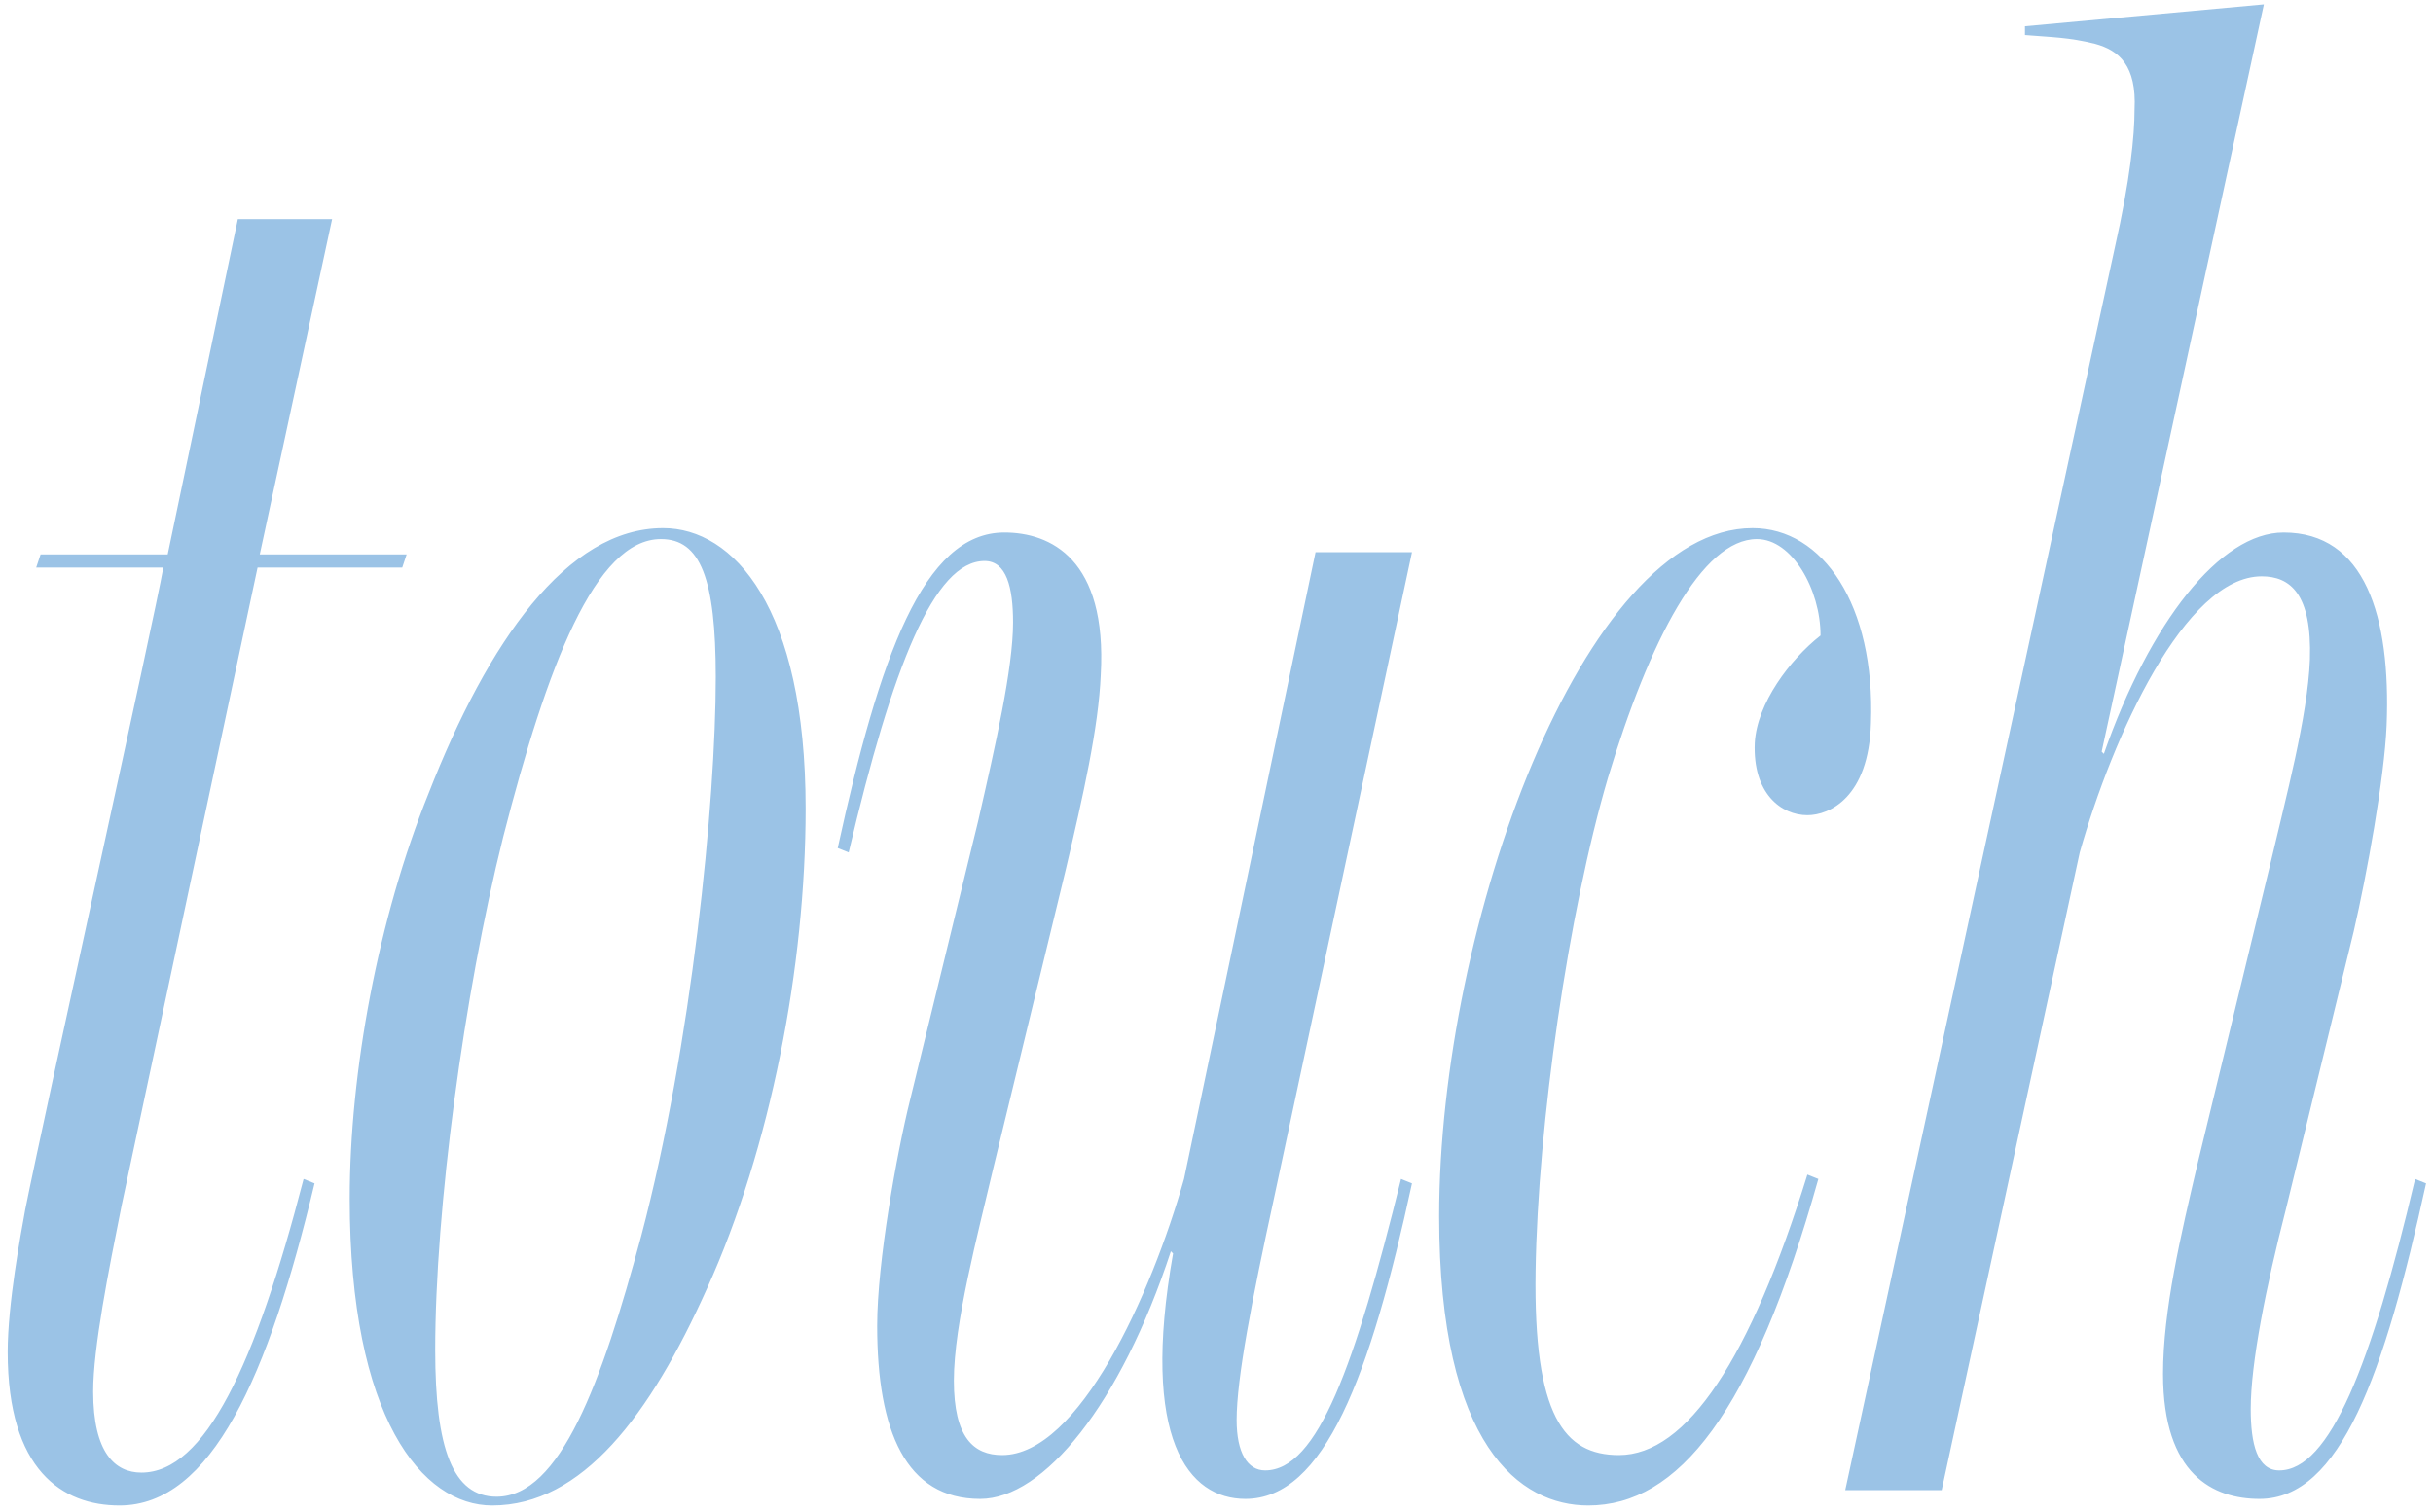 <svg width="222" height="138" viewBox="0 0 222 138" fill="none" xmlns="http://www.w3.org/2000/svg">
<path d="M0.702 123.4C0.702 119 1.902 112.6 2.302 110.4C4.102 101.4 14.102 56.4 14.902 51.8H3.302L3.702 50.6H15.302L21.702 20H30.302L23.702 50.6H37.102L36.702 51.8H23.502L11.102 110C9.902 116 8.502 123 8.502 127C8.502 132.6 10.502 134.4 12.902 134.4C18.702 134.4 23.302 124.6 27.702 107.6L28.702 108C24.502 125.6 19.302 137.4 10.902 137.4C5.702 137.4 0.702 134.2 0.702 123.4ZM31.91 109.4C31.91 97.8 34.51 83.8 39.11 72.4C44.51 58.6 51.71 48.2 60.51 48.2C66.91 48.2 73.51 55.4 73.51 73.8C73.51 88.2 70.31 104.8 64.51 117.6C59.31 129.2 53.11 137.4 44.91 137.4C38.51 137.4 31.91 129.4 31.91 109.4ZM39.71 123.2C39.71 132.2 41.31 136.6 45.31 136.6C51.11 136.6 54.91 126.2 58.51 112.8C63.11 95.4 65.31 73.2 65.31 61.8C65.31 52.8 63.91 49.2 60.31 49.2C54.31 49.2 49.91 60.8 45.91 76.4C42.31 90.8 39.71 110.4 39.71 123.2ZM80.037 121C80.037 115.2 81.837 105.2 83.037 100.4L89.237 75C90.837 68 92.437 61 92.437 56.8C92.437 53.6 91.837 51.2 89.837 51.2C85.237 51.2 81.437 60.8 77.437 77.8L76.437 77.4C80.237 60 84.237 48.6 91.637 48.6C95.837 48.6 101.037 51 100.437 61.6C100.237 66.4 98.837 72.6 97.237 79.4L90.637 106.6C89.237 112.6 87.037 120.8 87.037 126C87.037 131.2 88.837 132.8 91.437 132.8C98.437 132.8 105.037 118.2 108.037 107.6L120.037 50.4H128.837L116.237 109.4C114.237 118.6 112.837 125.8 112.837 129.6C112.837 132.6 113.837 134.2 115.437 134.2C120.237 134.2 123.637 124.6 127.837 107.6L128.837 108C125.037 125.6 120.837 136.8 113.637 136.8C108.437 136.8 104.037 131.4 107.037 114.4L106.837 114.2C102.237 128.2 95.237 136.8 89.437 136.8C82.637 136.8 80.037 130.6 80.037 121ZM131.315 111C131.315 84.4 144.515 48.2 159.915 48.2C166.315 48.2 171.115 55.2 170.715 66C170.515 72.8 166.915 74.4 164.915 74.4C162.515 74.4 159.915 72.4 160.115 67.8C160.315 64.2 163.315 60.2 166.115 58C166.115 53.8 163.515 49.2 160.315 49.2C155.315 49.2 150.515 58.4 146.715 71C143.115 83.2 140.315 102.6 140.115 116C139.915 129.2 142.715 132.8 147.715 132.8C153.915 132.8 159.715 124 164.915 107.2L165.915 107.6C159.915 129 153.115 137.4 144.915 137.4C138.715 137.4 131.315 132 131.315 111ZM192.968 22.6C194.368 16.4 194.768 12.4 194.768 10C194.968 6 193.368 4.6 191.168 4C188.768 3.4 187.168 3.4 184.768 3.2V2.4L206.568 0.4L191.768 68.6L191.968 68.8C196.168 56.8 202.568 48.6 208.368 48.6C215.768 48.6 218.168 56.2 217.768 66.2C217.568 71 215.968 79.8 214.768 85L208.568 110.4C206.768 117.4 205.368 124.4 205.368 128.6C205.368 131.8 205.968 134.2 207.968 134.2C212.568 134.2 216.368 124.6 220.368 107.6L221.368 108C217.568 125.4 213.568 136.8 206.168 136.8C201.968 136.8 197.368 134.6 197.368 125.4C197.368 119.6 198.968 112.8 200.568 106L207.168 78.8C208.568 72.8 210.568 65.4 210.768 60.2C210.968 54.2 208.968 52.6 206.368 52.6C199.368 52.6 192.768 67.2 189.768 77.8L177.168 136H168.368L192.968 22.6Z" fill="#9BC3E6"/>
</svg>
